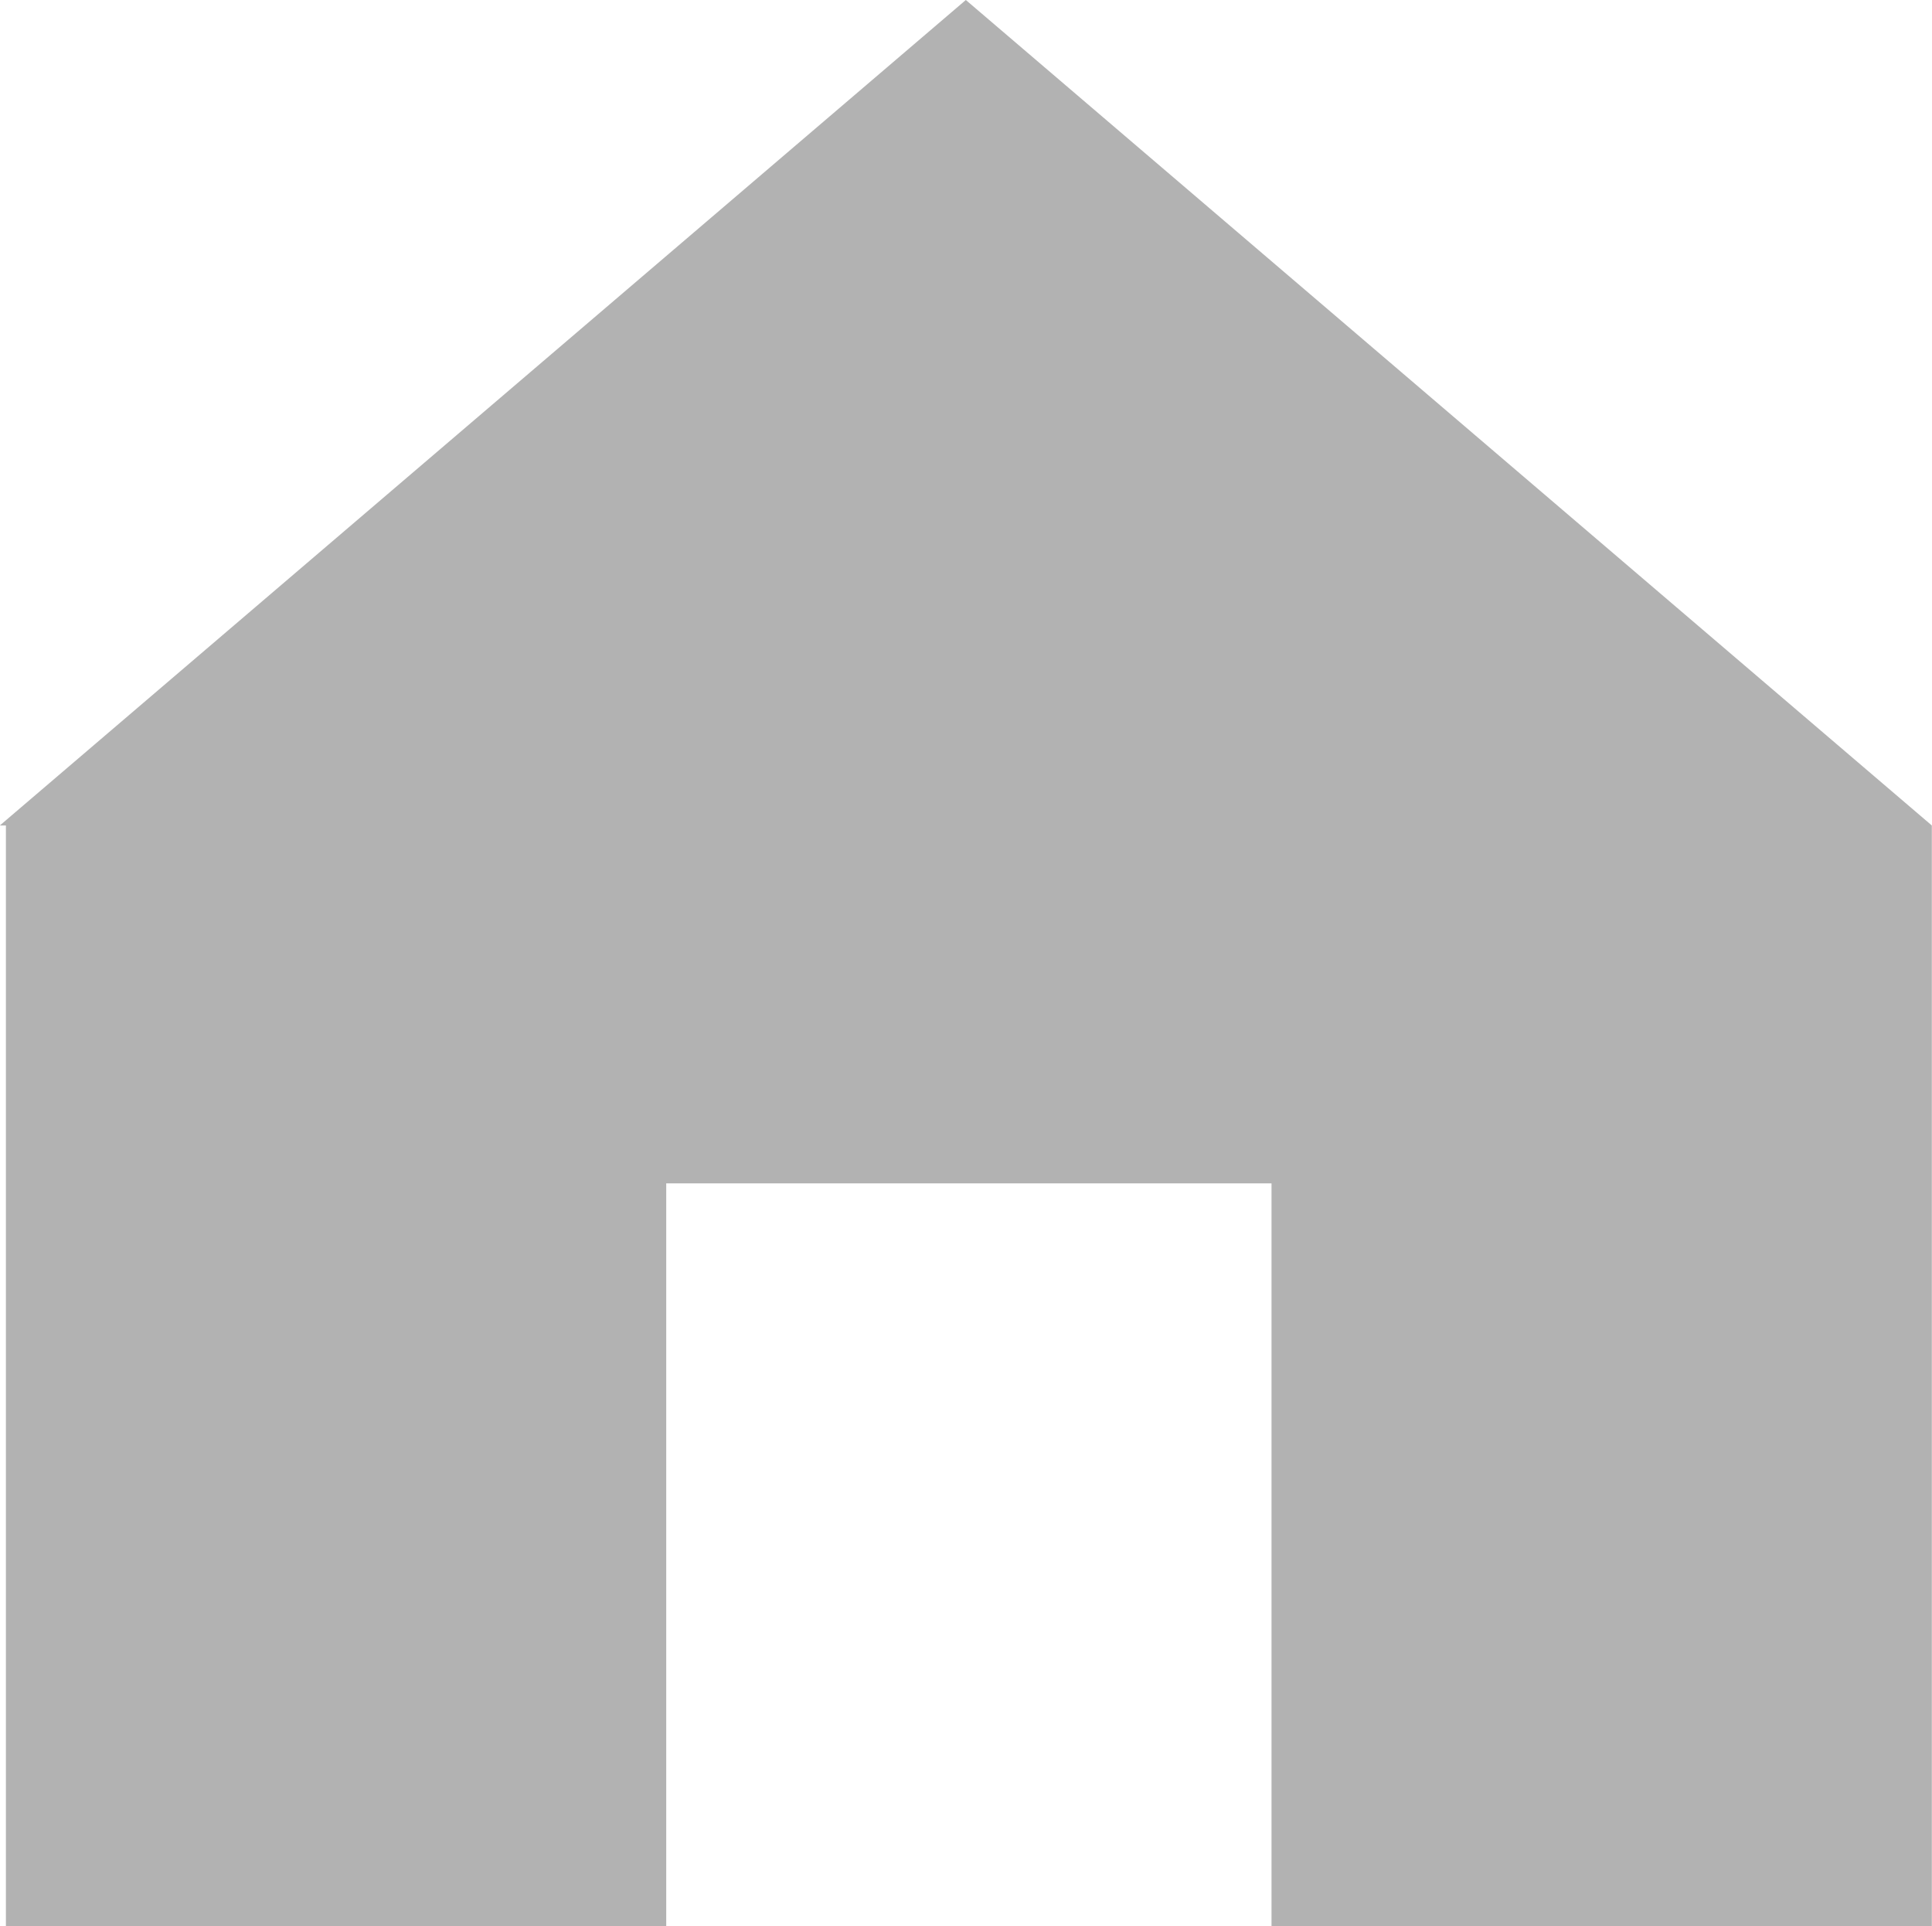 <svg xmlns="http://www.w3.org/2000/svg" width="11.446" height="11.41" viewBox="0 0 11.446 11.41">
  <defs>
    <style>
      .cls-1 {
        fill: #b2b2b2;
      }
    </style>
  </defs>
  <path id="パス_9207" data-name="パス 9207" class="cls-1" d="M192.5,374l-5.723,4.89h.036v6.52h3.912v-4.4h3.586v4.4h3.912v-6.52Z" transform="translate(-186.778 -374)"/>
</svg>
